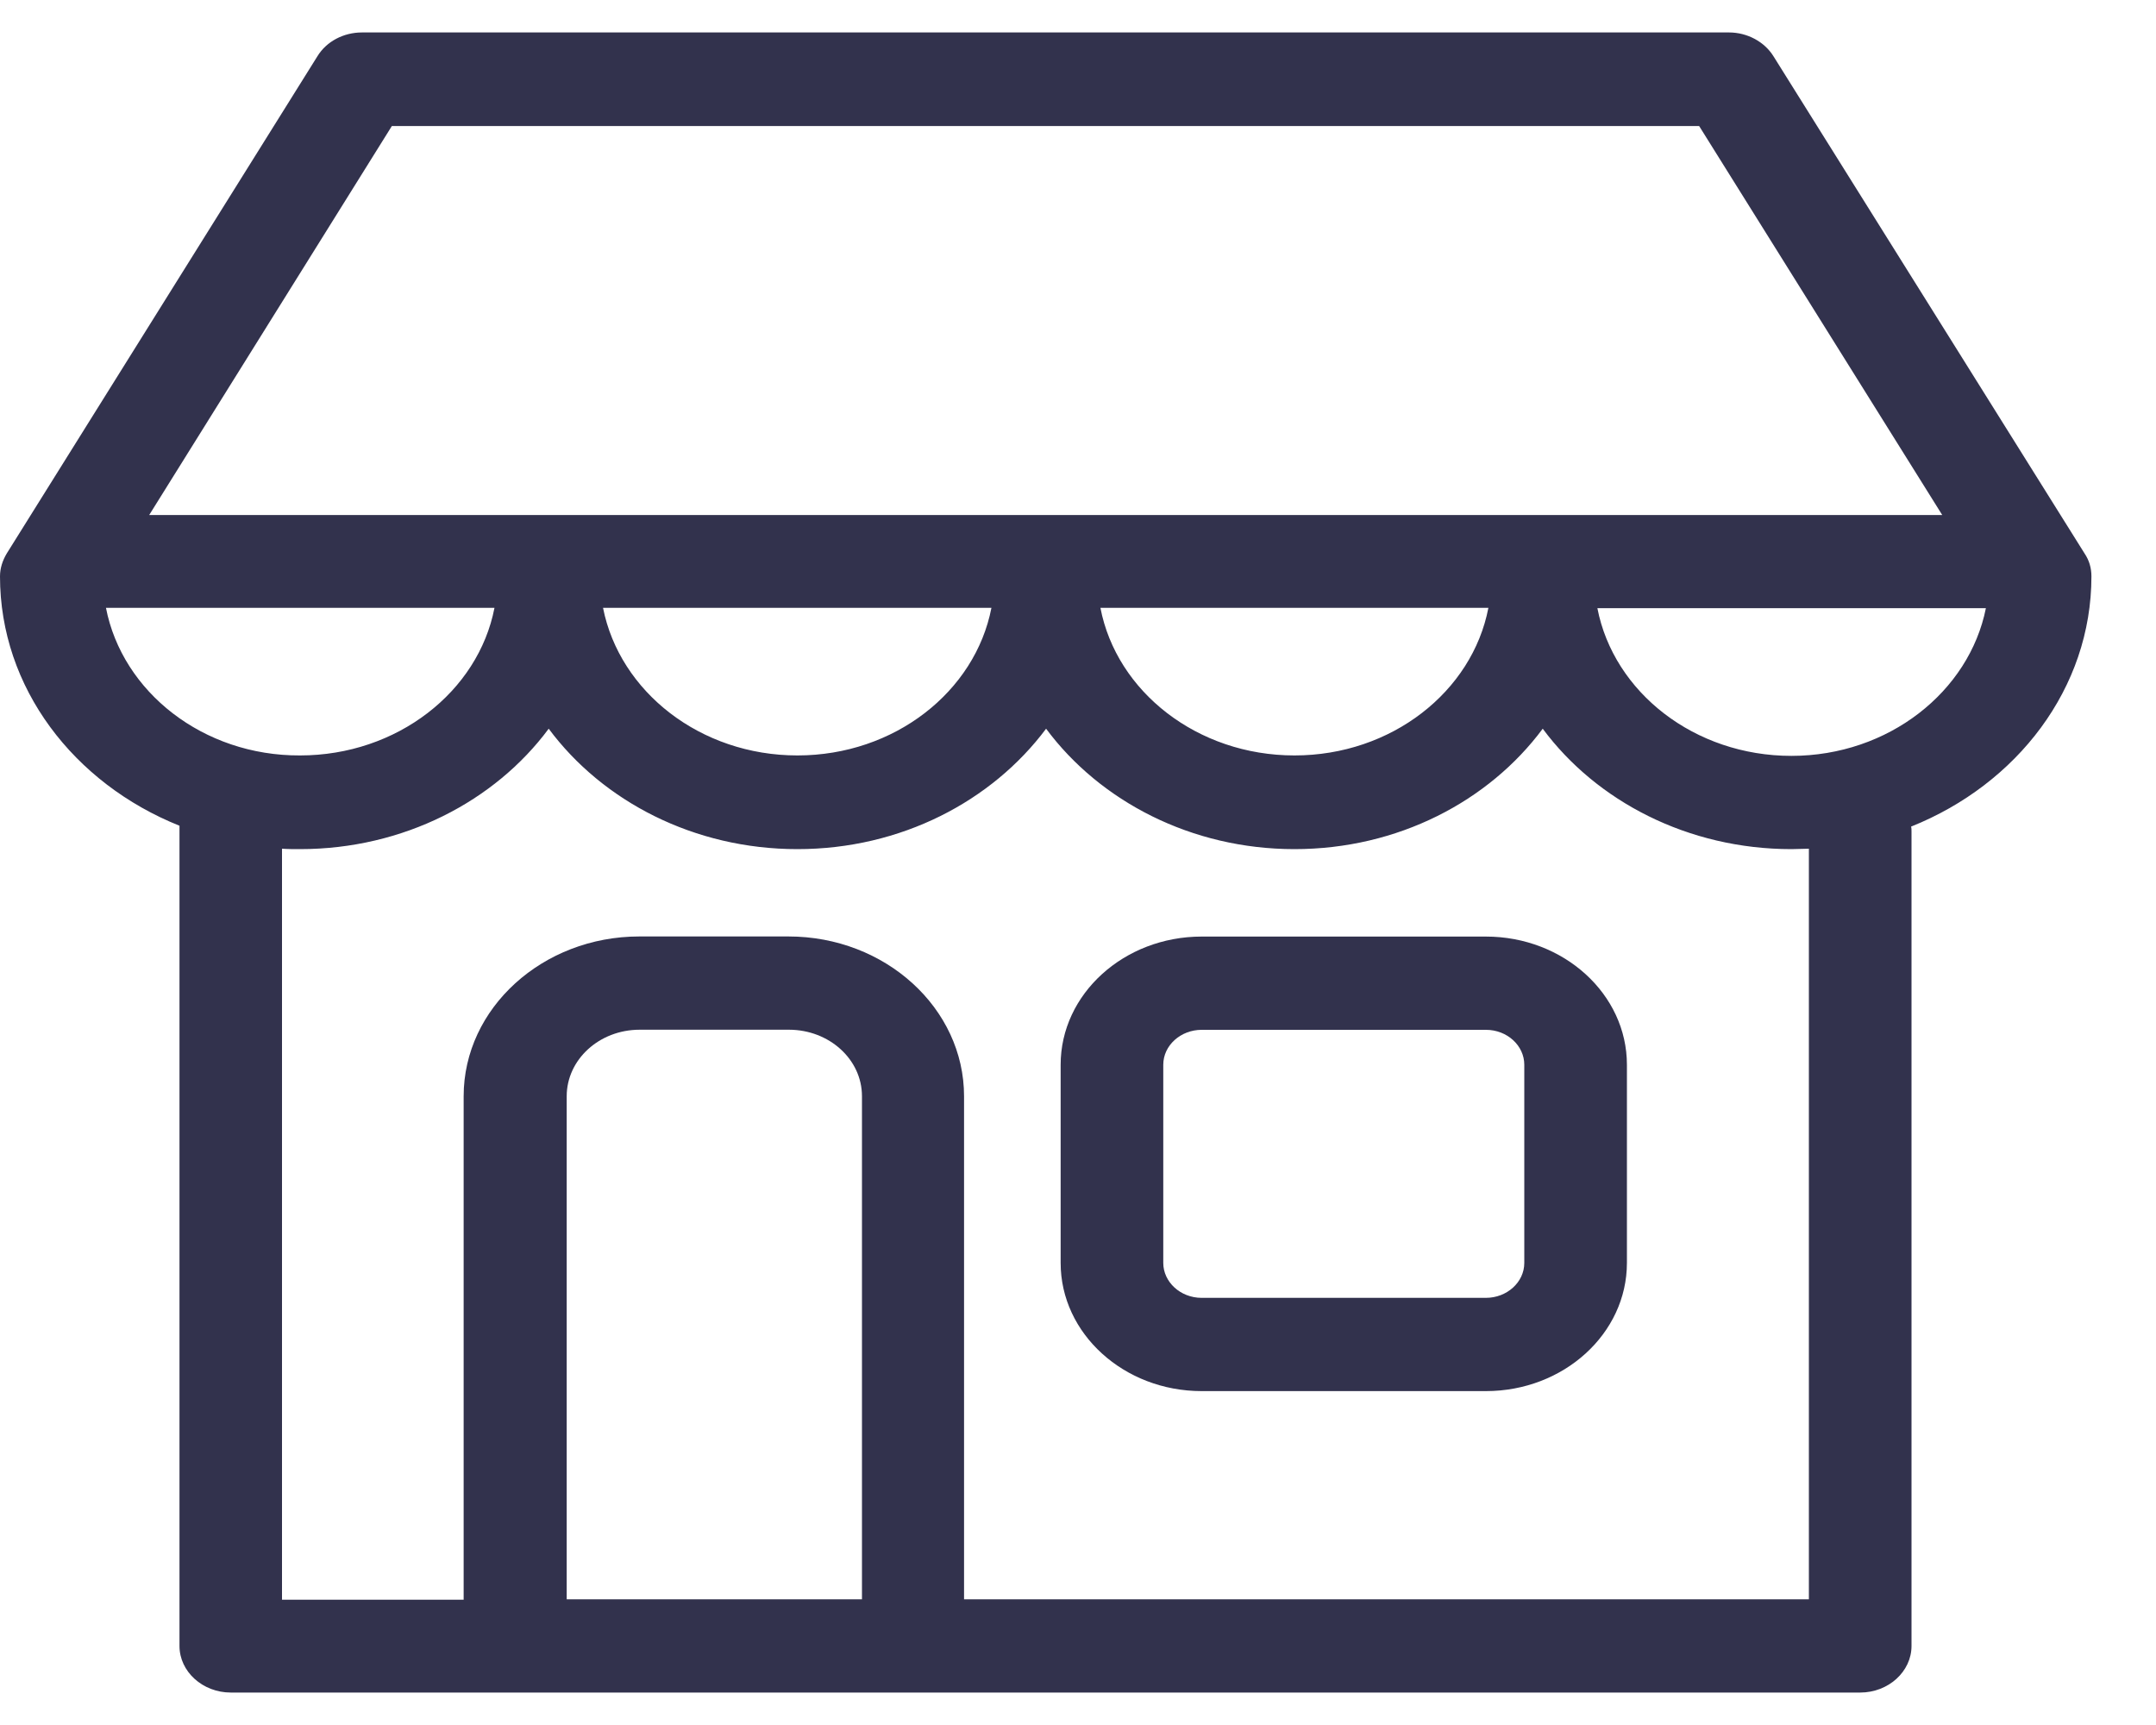 <?xml version="1.0" encoding="UTF-8"?> <svg xmlns="http://www.w3.org/2000/svg" width="20" height="16" viewBox="0 0 20 16" fill="none"><path d="M13.784 8.687H11.147C10.426 8.687 9.839 9.22 9.839 9.876V11.714C9.839 12.37 10.426 12.903 11.147 12.903H13.784C14.505 12.903 15.092 12.37 15.092 11.714V9.876C15.092 9.22 14.505 8.687 13.784 8.687ZM14.14 11.714C14.14 11.894 13.978 12.038 13.784 12.038H11.147C10.949 12.038 10.791 11.89 10.791 11.714V9.876C10.791 9.696 10.953 9.552 11.147 9.552H13.784C13.982 9.552 14.14 9.699 14.14 9.876V11.714Z" fill="#32324D"></path><path d="M19.401 5.346C19.401 5.27 19.381 5.198 19.337 5.133L16.451 0.521C16.368 0.388 16.21 0.301 16.039 0.301H3.358C3.187 0.301 3.029 0.384 2.945 0.521L0.063 5.133C0.024 5.198 0 5.27 0 5.346C0 6.38 0.686 7.267 1.665 7.659V15.267C1.665 15.504 1.879 15.699 2.141 15.699H4.769C4.773 15.699 4.777 15.699 4.781 15.699H8.468C8.472 15.699 8.476 15.699 8.479 15.699H17.256C17.518 15.699 17.732 15.504 17.732 15.267V7.714C17.732 7.696 17.732 7.681 17.728 7.667C18.711 7.274 19.401 6.384 19.401 5.346ZM3.635 1.169H15.762L18.017 4.777H1.384L3.635 1.169ZM13.807 5.638C13.657 6.416 12.908 7.007 12.008 7.007C11.108 7.007 10.358 6.416 10.208 5.638H13.807ZM9.197 5.638C9.046 6.416 8.297 7.007 7.397 7.007C6.497 7.007 5.748 6.416 5.594 5.638H9.197ZM0.983 5.638H4.587C4.436 6.416 3.683 7.007 2.783 7.007C1.883 7.011 1.134 6.416 0.983 5.638ZM7.992 14.834H5.257V10.168C5.257 9.829 5.558 9.551 5.934 9.551H7.318C7.691 9.551 7.996 9.825 7.996 10.168V14.834H7.992ZM16.78 14.834H8.943V10.168C8.943 9.353 8.214 8.686 7.314 8.686H5.93C5.035 8.686 4.301 9.35 4.301 10.168V14.838H2.616V7.872C2.672 7.876 2.727 7.876 2.783 7.876C3.742 7.876 4.591 7.432 5.09 6.759C5.59 7.432 6.438 7.876 7.397 7.876C8.357 7.876 9.201 7.432 9.704 6.759C10.204 7.432 11.052 7.876 12.008 7.876C12.967 7.876 13.811 7.432 14.311 6.759C14.81 7.432 15.659 7.876 16.618 7.876C16.674 7.876 16.725 7.872 16.78 7.872V14.834ZM16.618 7.011C15.718 7.011 14.969 6.42 14.818 5.641H18.422C18.267 6.416 17.518 7.011 16.618 7.011Z" fill="#32324D"></path></svg> 